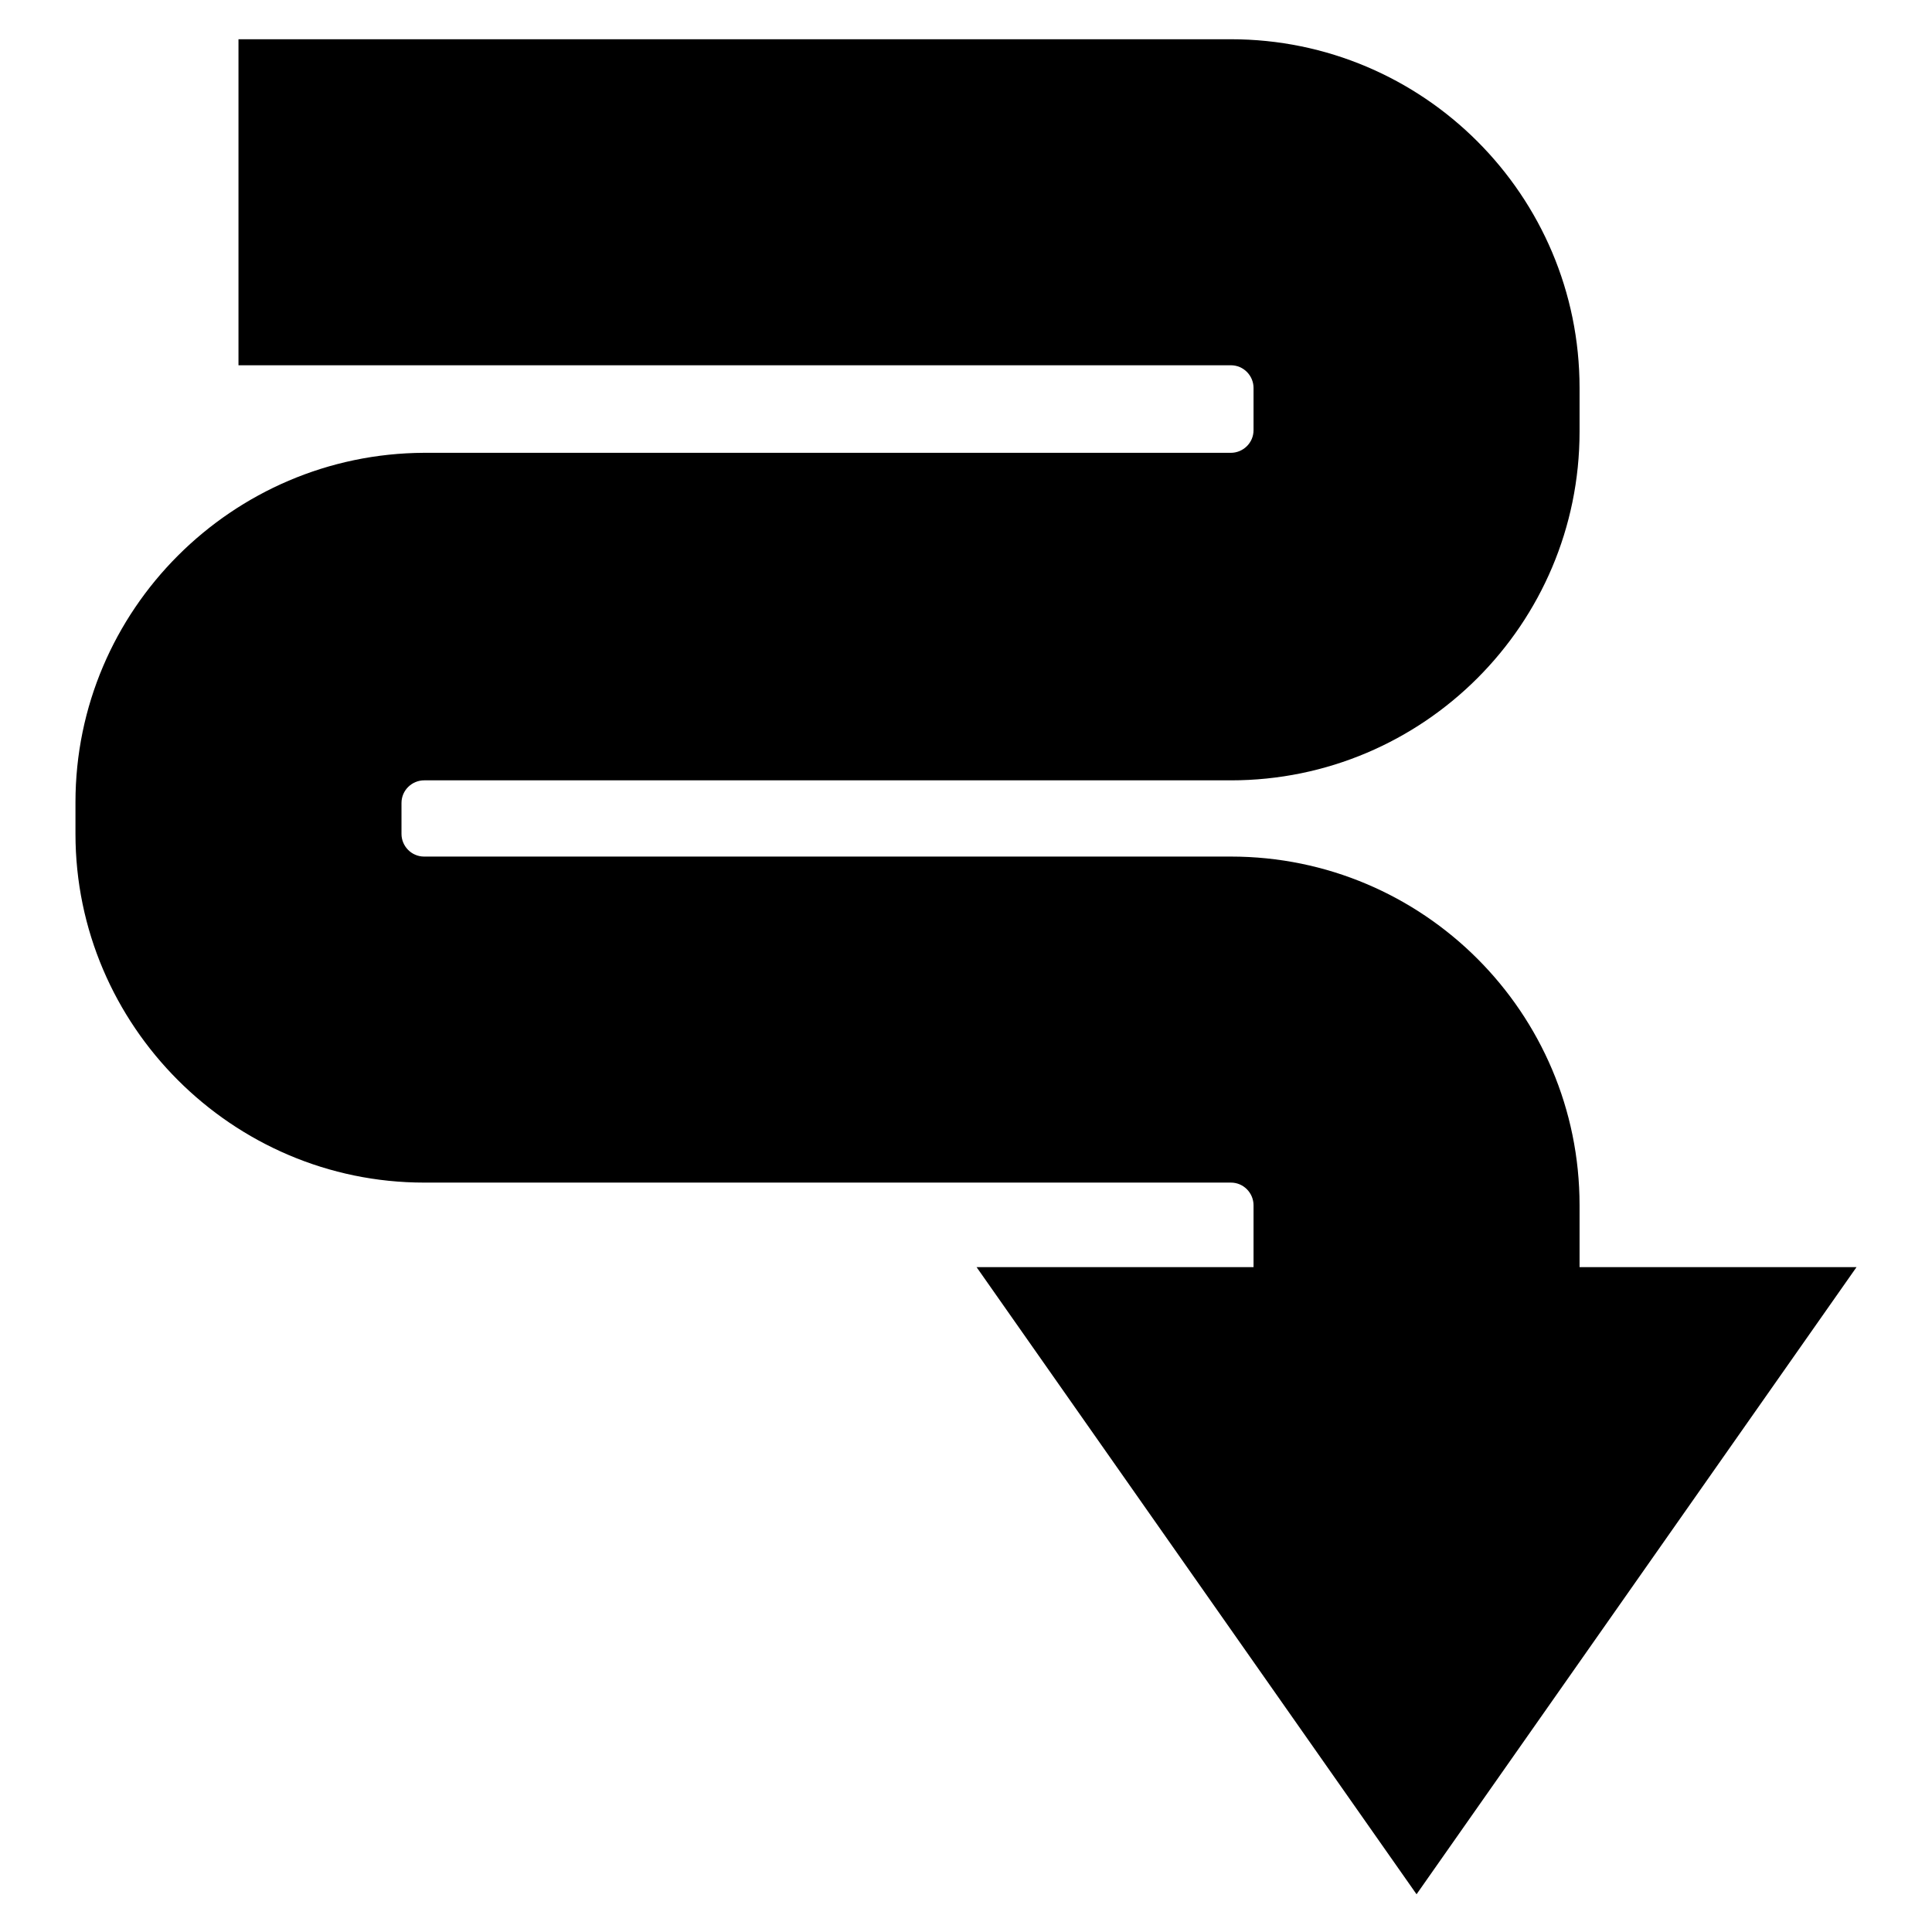 <?xml version="1.0" encoding="utf-8"?>
<!-- Svg Vector Icons : http://www.onlinewebfonts.com/icon -->
<!DOCTYPE svg PUBLIC "-//W3C//DTD SVG 1.1//EN" "http://www.w3.org/Graphics/SVG/1.1/DTD/svg11.dtd">
<svg version="1.1" xmlns="http://www.w3.org/2000/svg" xmlns:xlink="http://www.w3.org/1999/xlink" x="0px" y="0px" viewBox="0 0 256 256" enable-background="new 0 0 256 256" xml:space="preserve">
<g><g><g><g><path fill="#000000" d="M56.2,156.7h106.9c1.7,0,3,1.4,3,3v8.2h-36.7l58.3,83.1l58.3-83.1h-36.7v-8.2c0-25.5-20.7-46.2-46.2-46.2H56.2c-1.7,0-3-1.4-3-3v-4.1c0-1.7,1.4-3,3-3h106.9c25.5,0,46.2-20.7,46.2-46.2v-5.8c0-25.5-20.7-46.2-46.2-46.2H31.6v43.2h131.5c1.7,0,3,1.4,3,3V57c0,1.7-1.4,3-3,3H56.2C30.8,60.1,10,80.8,10,106.3v4.2C10,135.9,30.8,156.7,56.2,156.7z"/></g></g><g></g><g></g><g></g><g></g><g></g><g></g><g></g><g></g><g></g><g></g><g></g><g></g><g></g><g></g><g></g></g></g>
</svg>